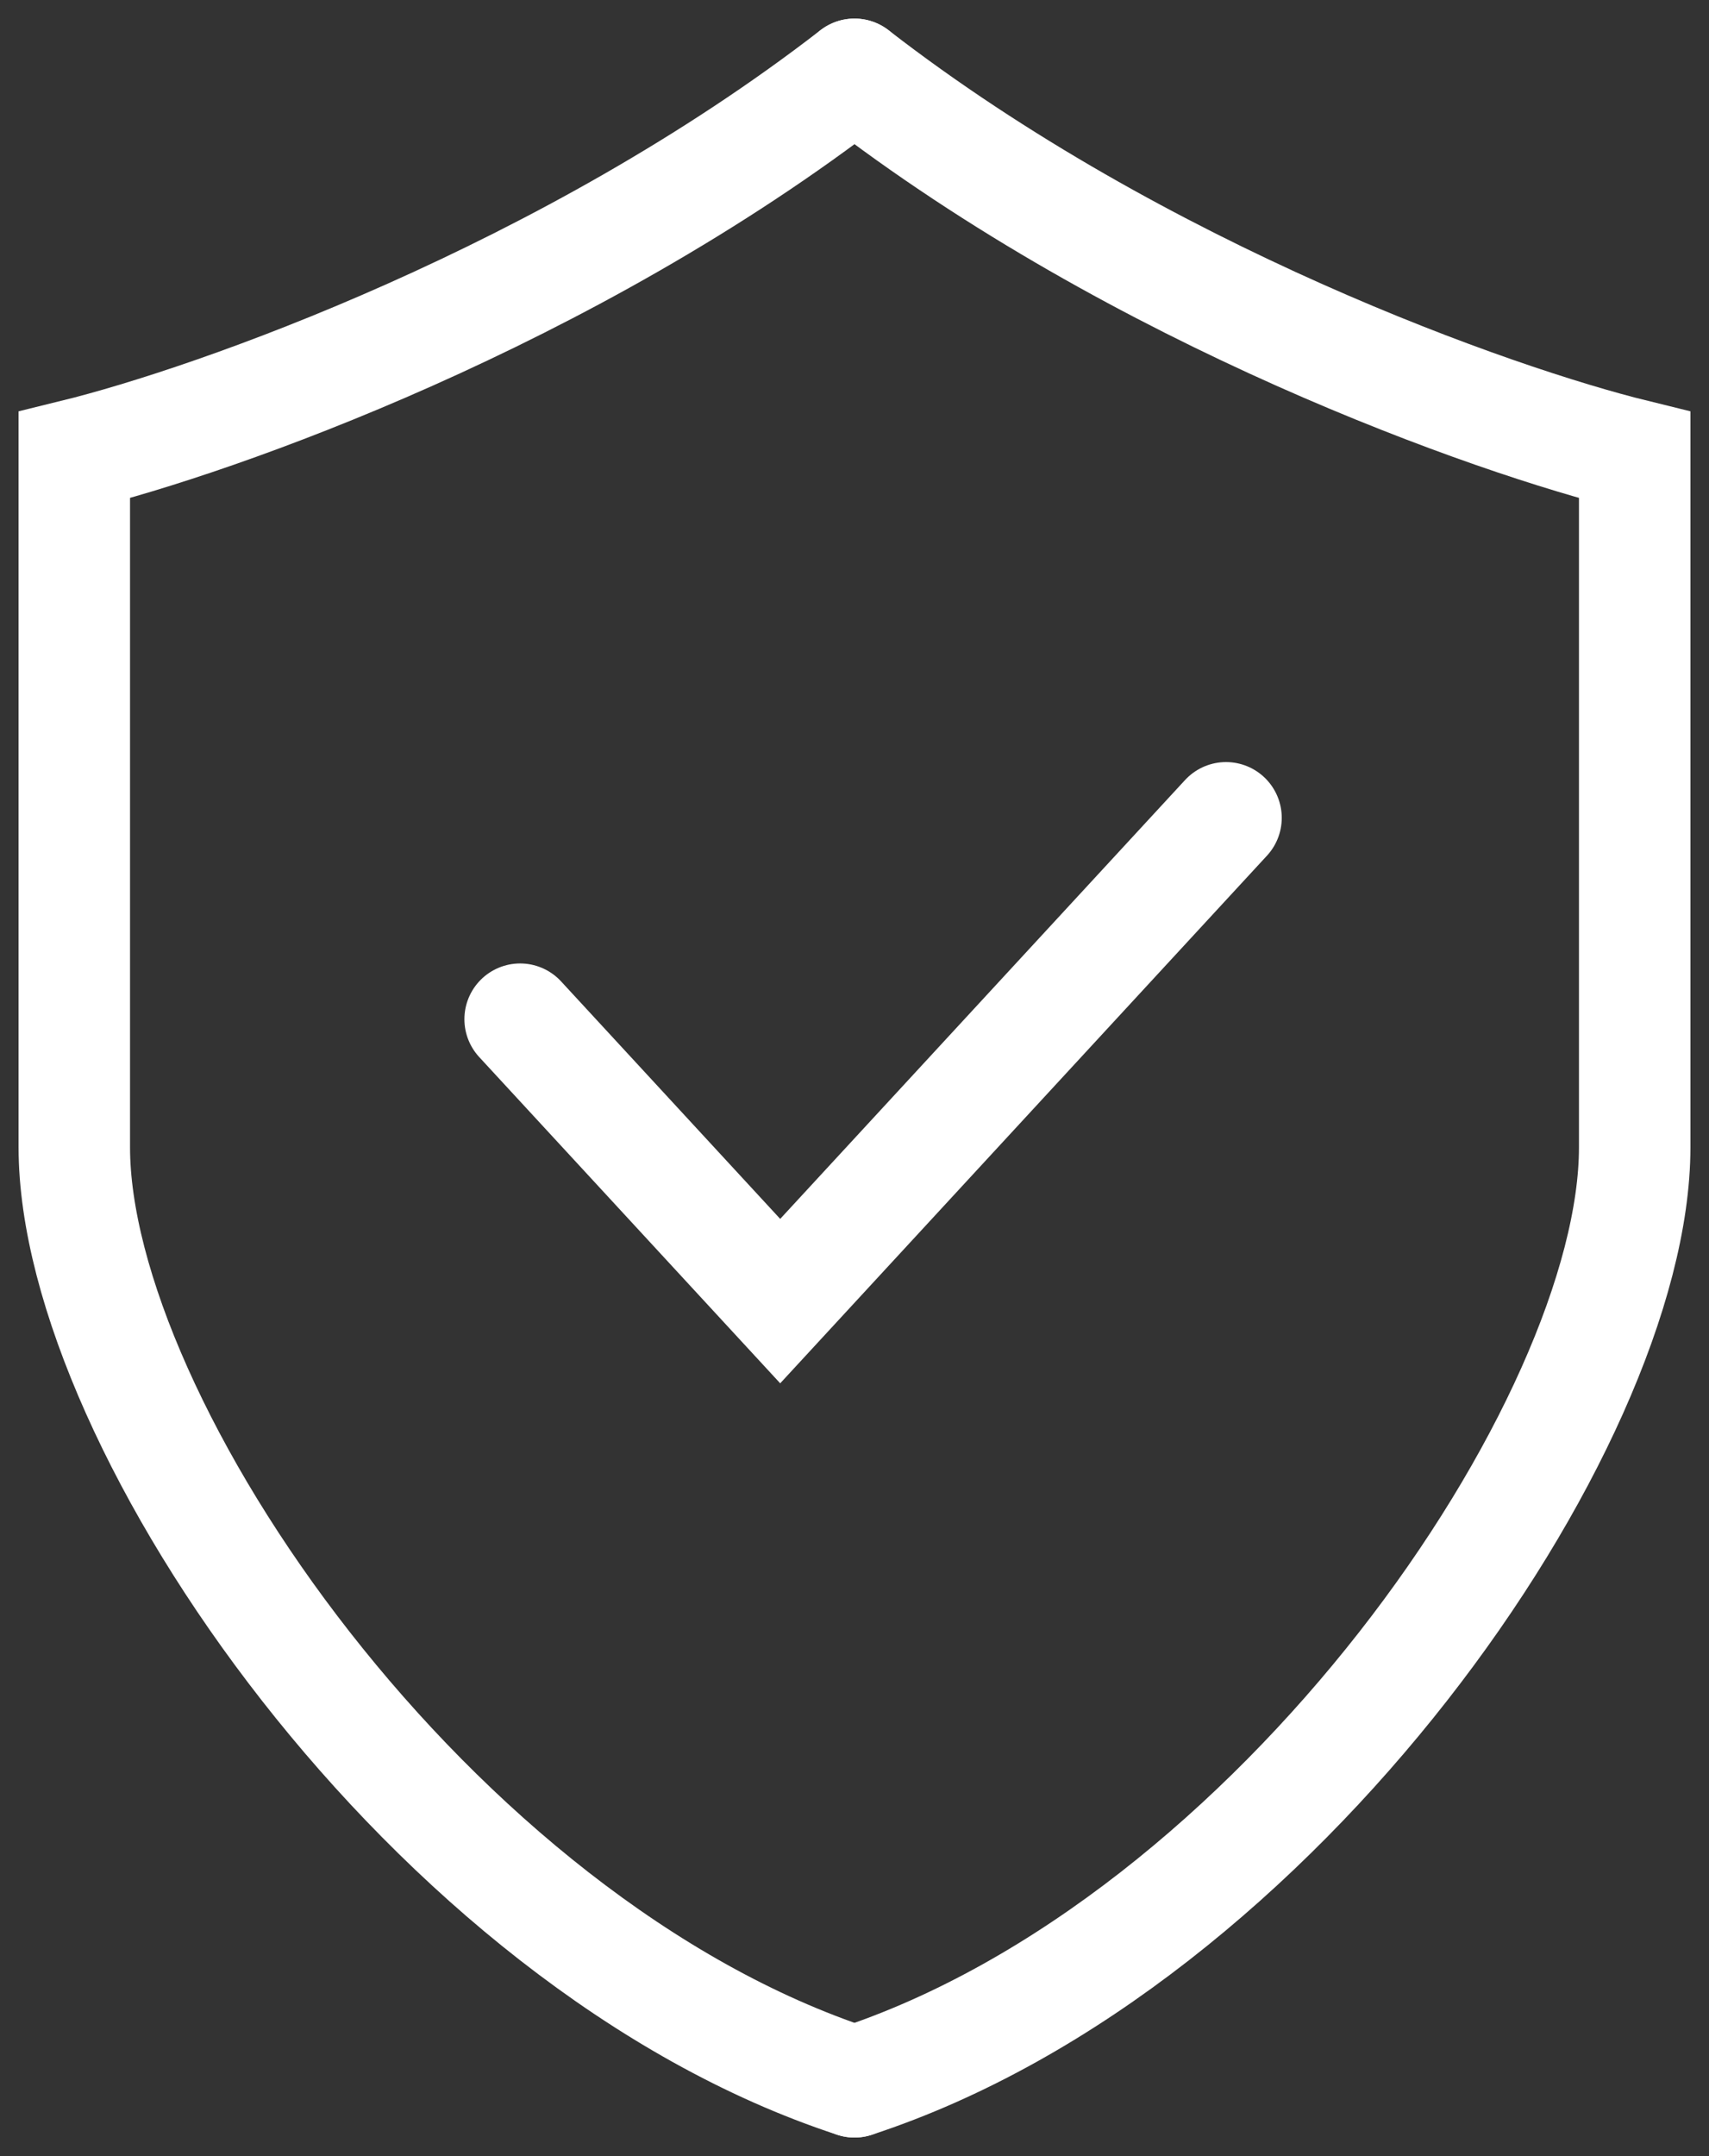 <svg width="46" height="58" viewBox="0 0 46 58" fill="none" xmlns="http://www.w3.org/2000/svg">
<rect x="0" y="0" width="46" height="58" fill="#333333" stroke="none"/>
<path d="M23 2C15.3 7.959 5.792 11.31 2 12.241C2 15.966 2 24.903 2 30.862C2 38.31 11.625 52.276 23 56" stroke="white" stroke-width="3" stroke-linecap="round"/>
<path d="M23 2C30.7 7.959 40.208 11.31 44 12.241C44 15.966 44 24.903 44 30.862C44 38.31 34.375 52.276 23 56" stroke="white" stroke-width="3" stroke-linecap="round"/>
<path d="M14 27.417L21 35L33 22" stroke="white" stroke-width="3" stroke-linecap="round"/>
</svg>
